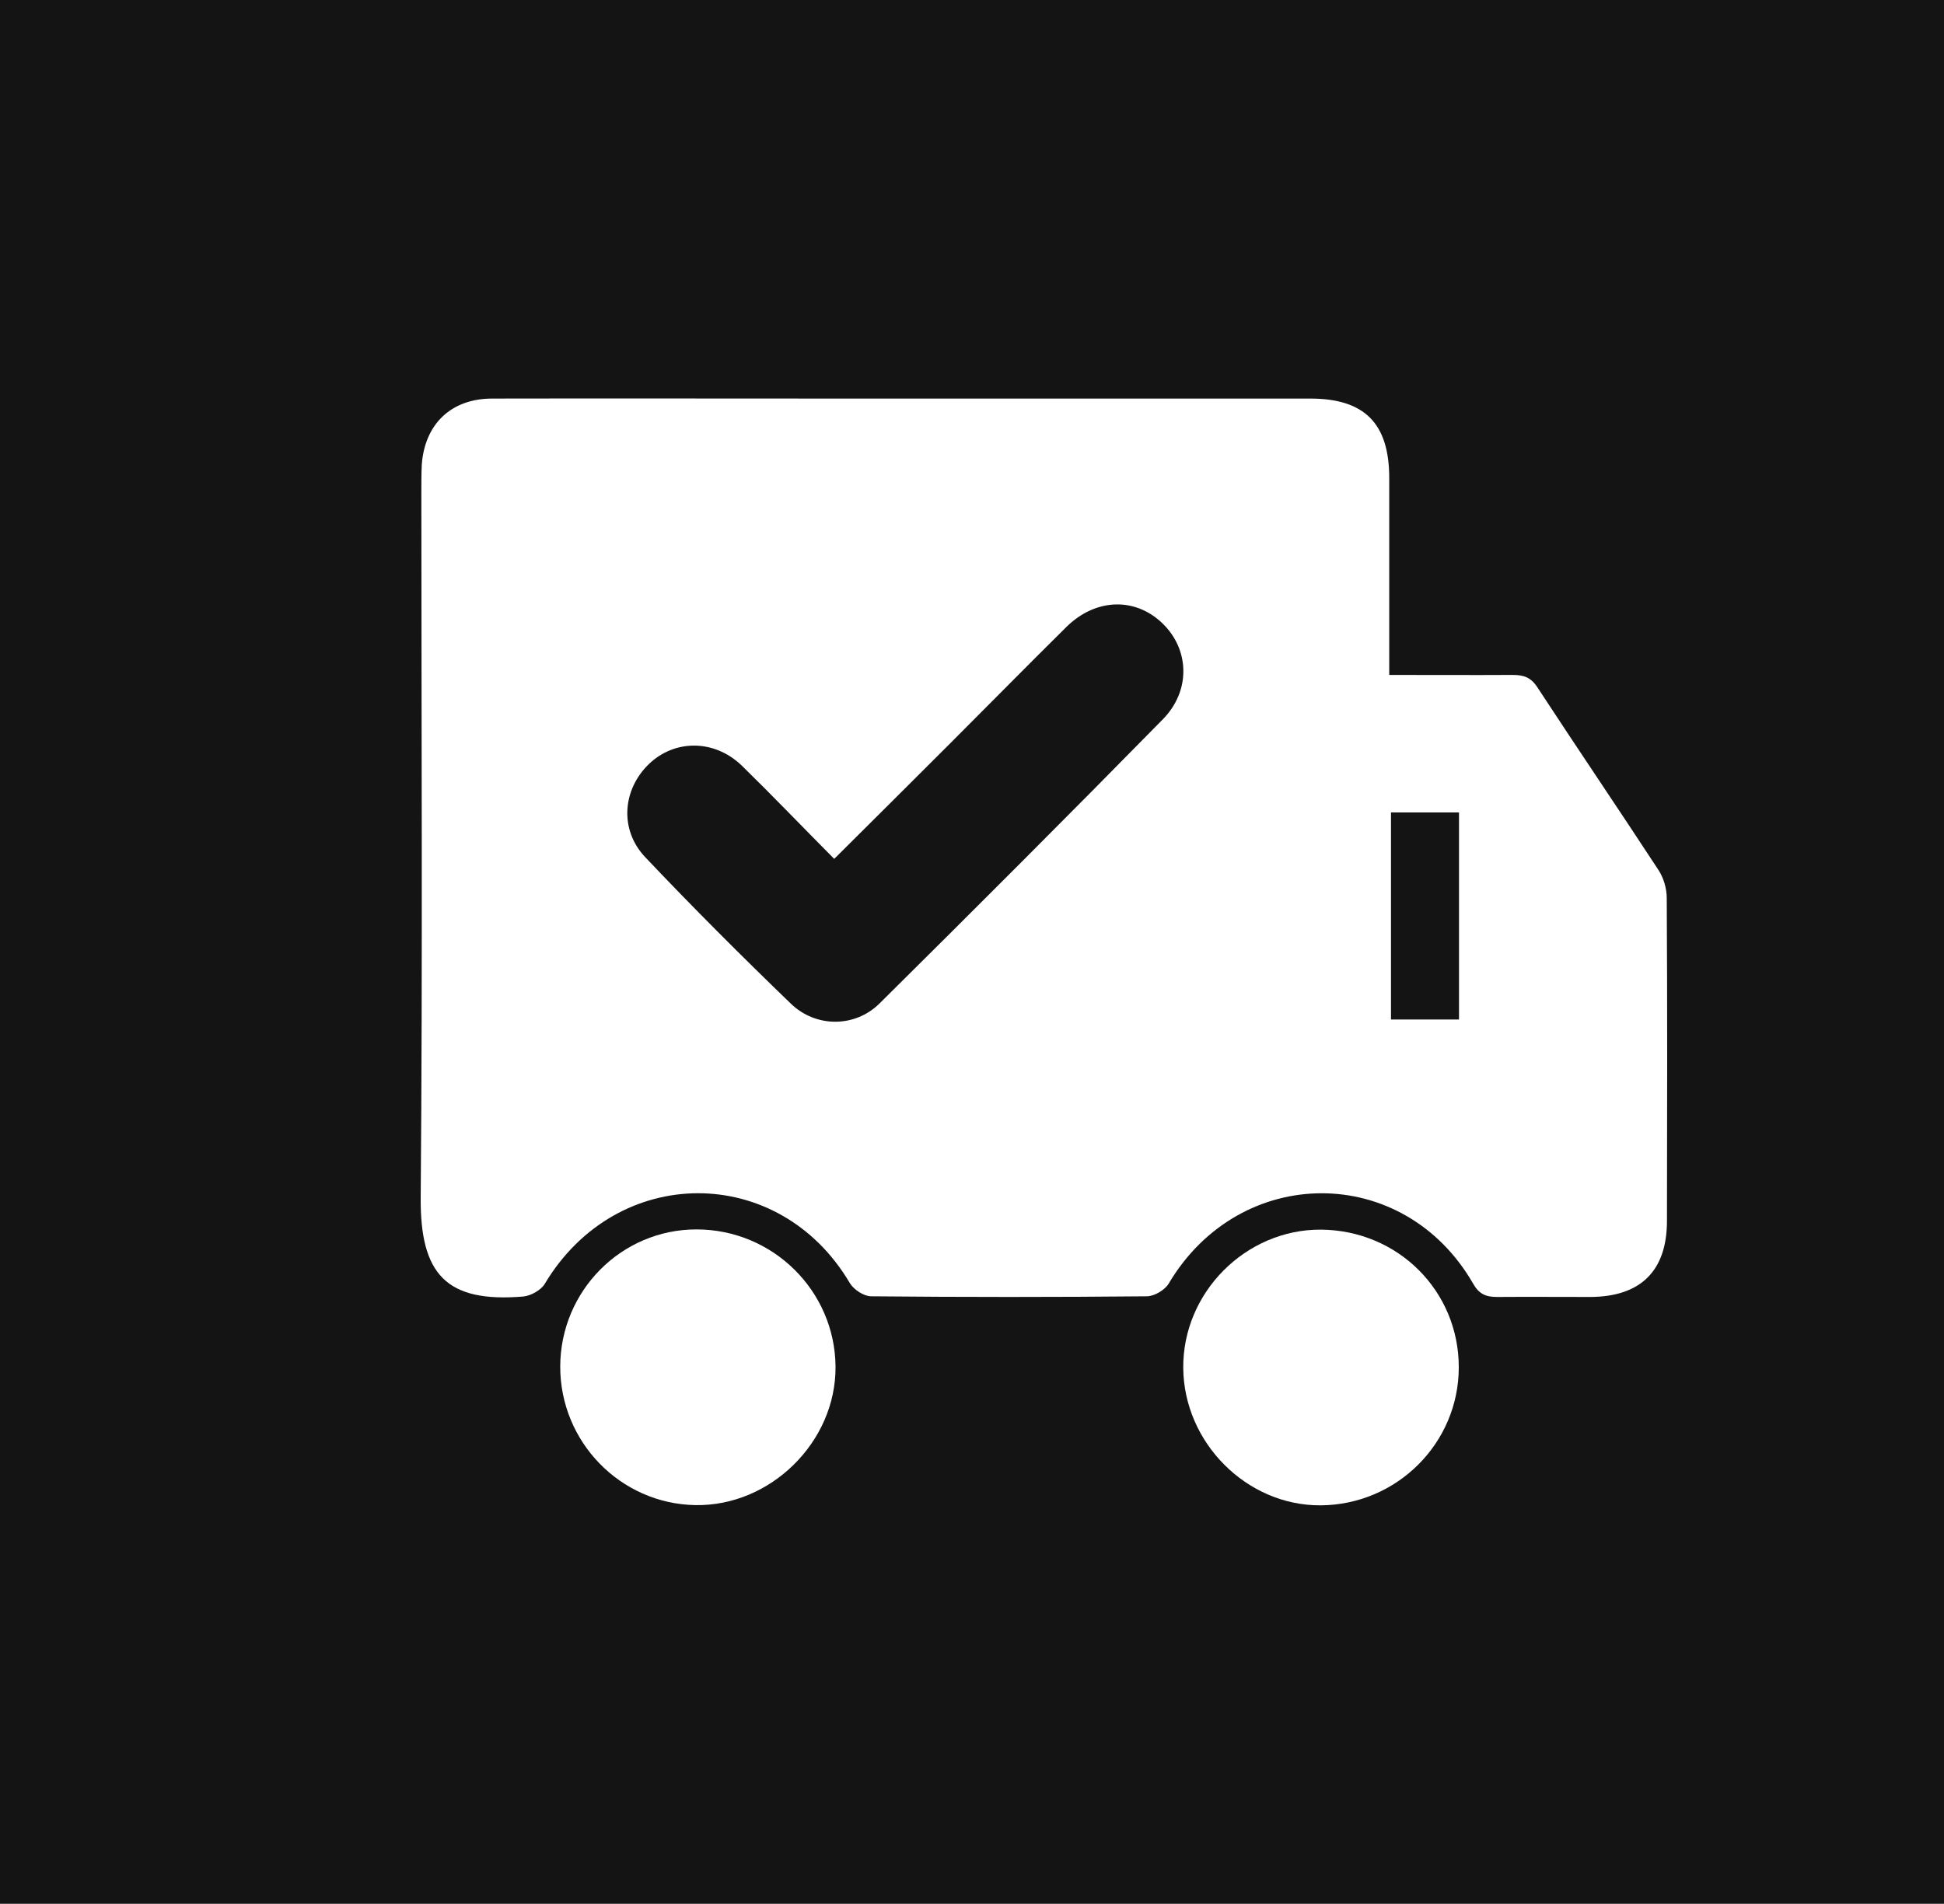 <svg width="439" height="430" viewBox="0 0 439 430" fill="none" xmlns="http://www.w3.org/2000/svg">
<rect width="439" height="430" fill="#141414"/>
<path d="M313.721 152.442C323.561 152.442 332.556 152.492 341.551 152.442C344.036 152.442 345.676 152.939 347.167 155.225C356.212 169.041 365.455 182.658 374.5 196.474C375.693 198.263 376.389 200.698 376.389 202.835C376.538 227.137 376.488 251.439 376.439 275.741C376.439 287.072 370.475 292.886 359.144 292.936C352.137 292.936 345.08 292.886 338.072 292.936C335.538 292.936 333.997 292.29 332.655 289.905C316.951 262.67 280.026 262.77 263.924 289.905C263.079 291.346 260.743 292.737 259.054 292.787C238.28 292.986 217.507 292.986 196.733 292.787C195.093 292.787 192.807 291.296 191.912 289.805C175.91 262.67 139.283 262.77 123.032 289.954C122.187 291.396 119.851 292.688 118.162 292.837C100.768 294.278 94.854 287.817 95.003 270.423C95.45 217.247 95.152 164.071 95.152 110.845C95.152 108.857 95.152 106.869 95.251 104.882C95.947 95.737 101.911 90.022 111.154 90.022C136.351 89.972 161.597 90.022 186.794 90.022C223.172 90.022 259.55 90.022 295.879 90.022C308.154 90.022 313.721 95.638 313.721 107.963C313.721 120.934 313.721 133.954 313.721 146.925C313.721 148.565 313.721 150.206 313.721 152.492V152.442ZM188.384 193.989C181.277 186.832 174.518 179.775 167.561 172.967C161.349 166.953 152.403 166.953 146.539 172.569C140.575 178.334 139.83 187.379 145.694 193.591C156.379 204.873 167.412 215.905 178.594 226.69C184.259 232.156 193.056 232.107 198.572 226.69C220.041 205.419 241.411 184.049 262.582 162.481C268.993 155.97 268.595 146.627 262.483 140.763C256.32 134.849 247.424 135.098 240.815 141.608C232.018 150.305 223.371 159.101 214.624 167.848C206.026 176.446 197.379 185.043 188.384 193.989ZM314.118 183.503V230.268H329.475V183.503H314.118Z" fill="white"/>
<path d="M329.425 308.84C329.425 325.935 315.46 339.9 298.215 340C281.567 340.099 267.353 325.886 267.204 308.989C267.055 291.942 281.318 277.63 298.315 277.729C315.709 277.878 329.425 291.595 329.425 308.79V308.84Z" fill="white"/>
<path d="M126.512 308.64C126.562 291.544 140.328 277.679 157.274 277.679C174.519 277.679 188.534 291.544 188.683 308.64C188.832 325.637 174.022 340.248 157.026 339.95C140.079 339.651 126.462 325.637 126.512 308.591V308.64Z" fill="white"/>
</svg>
